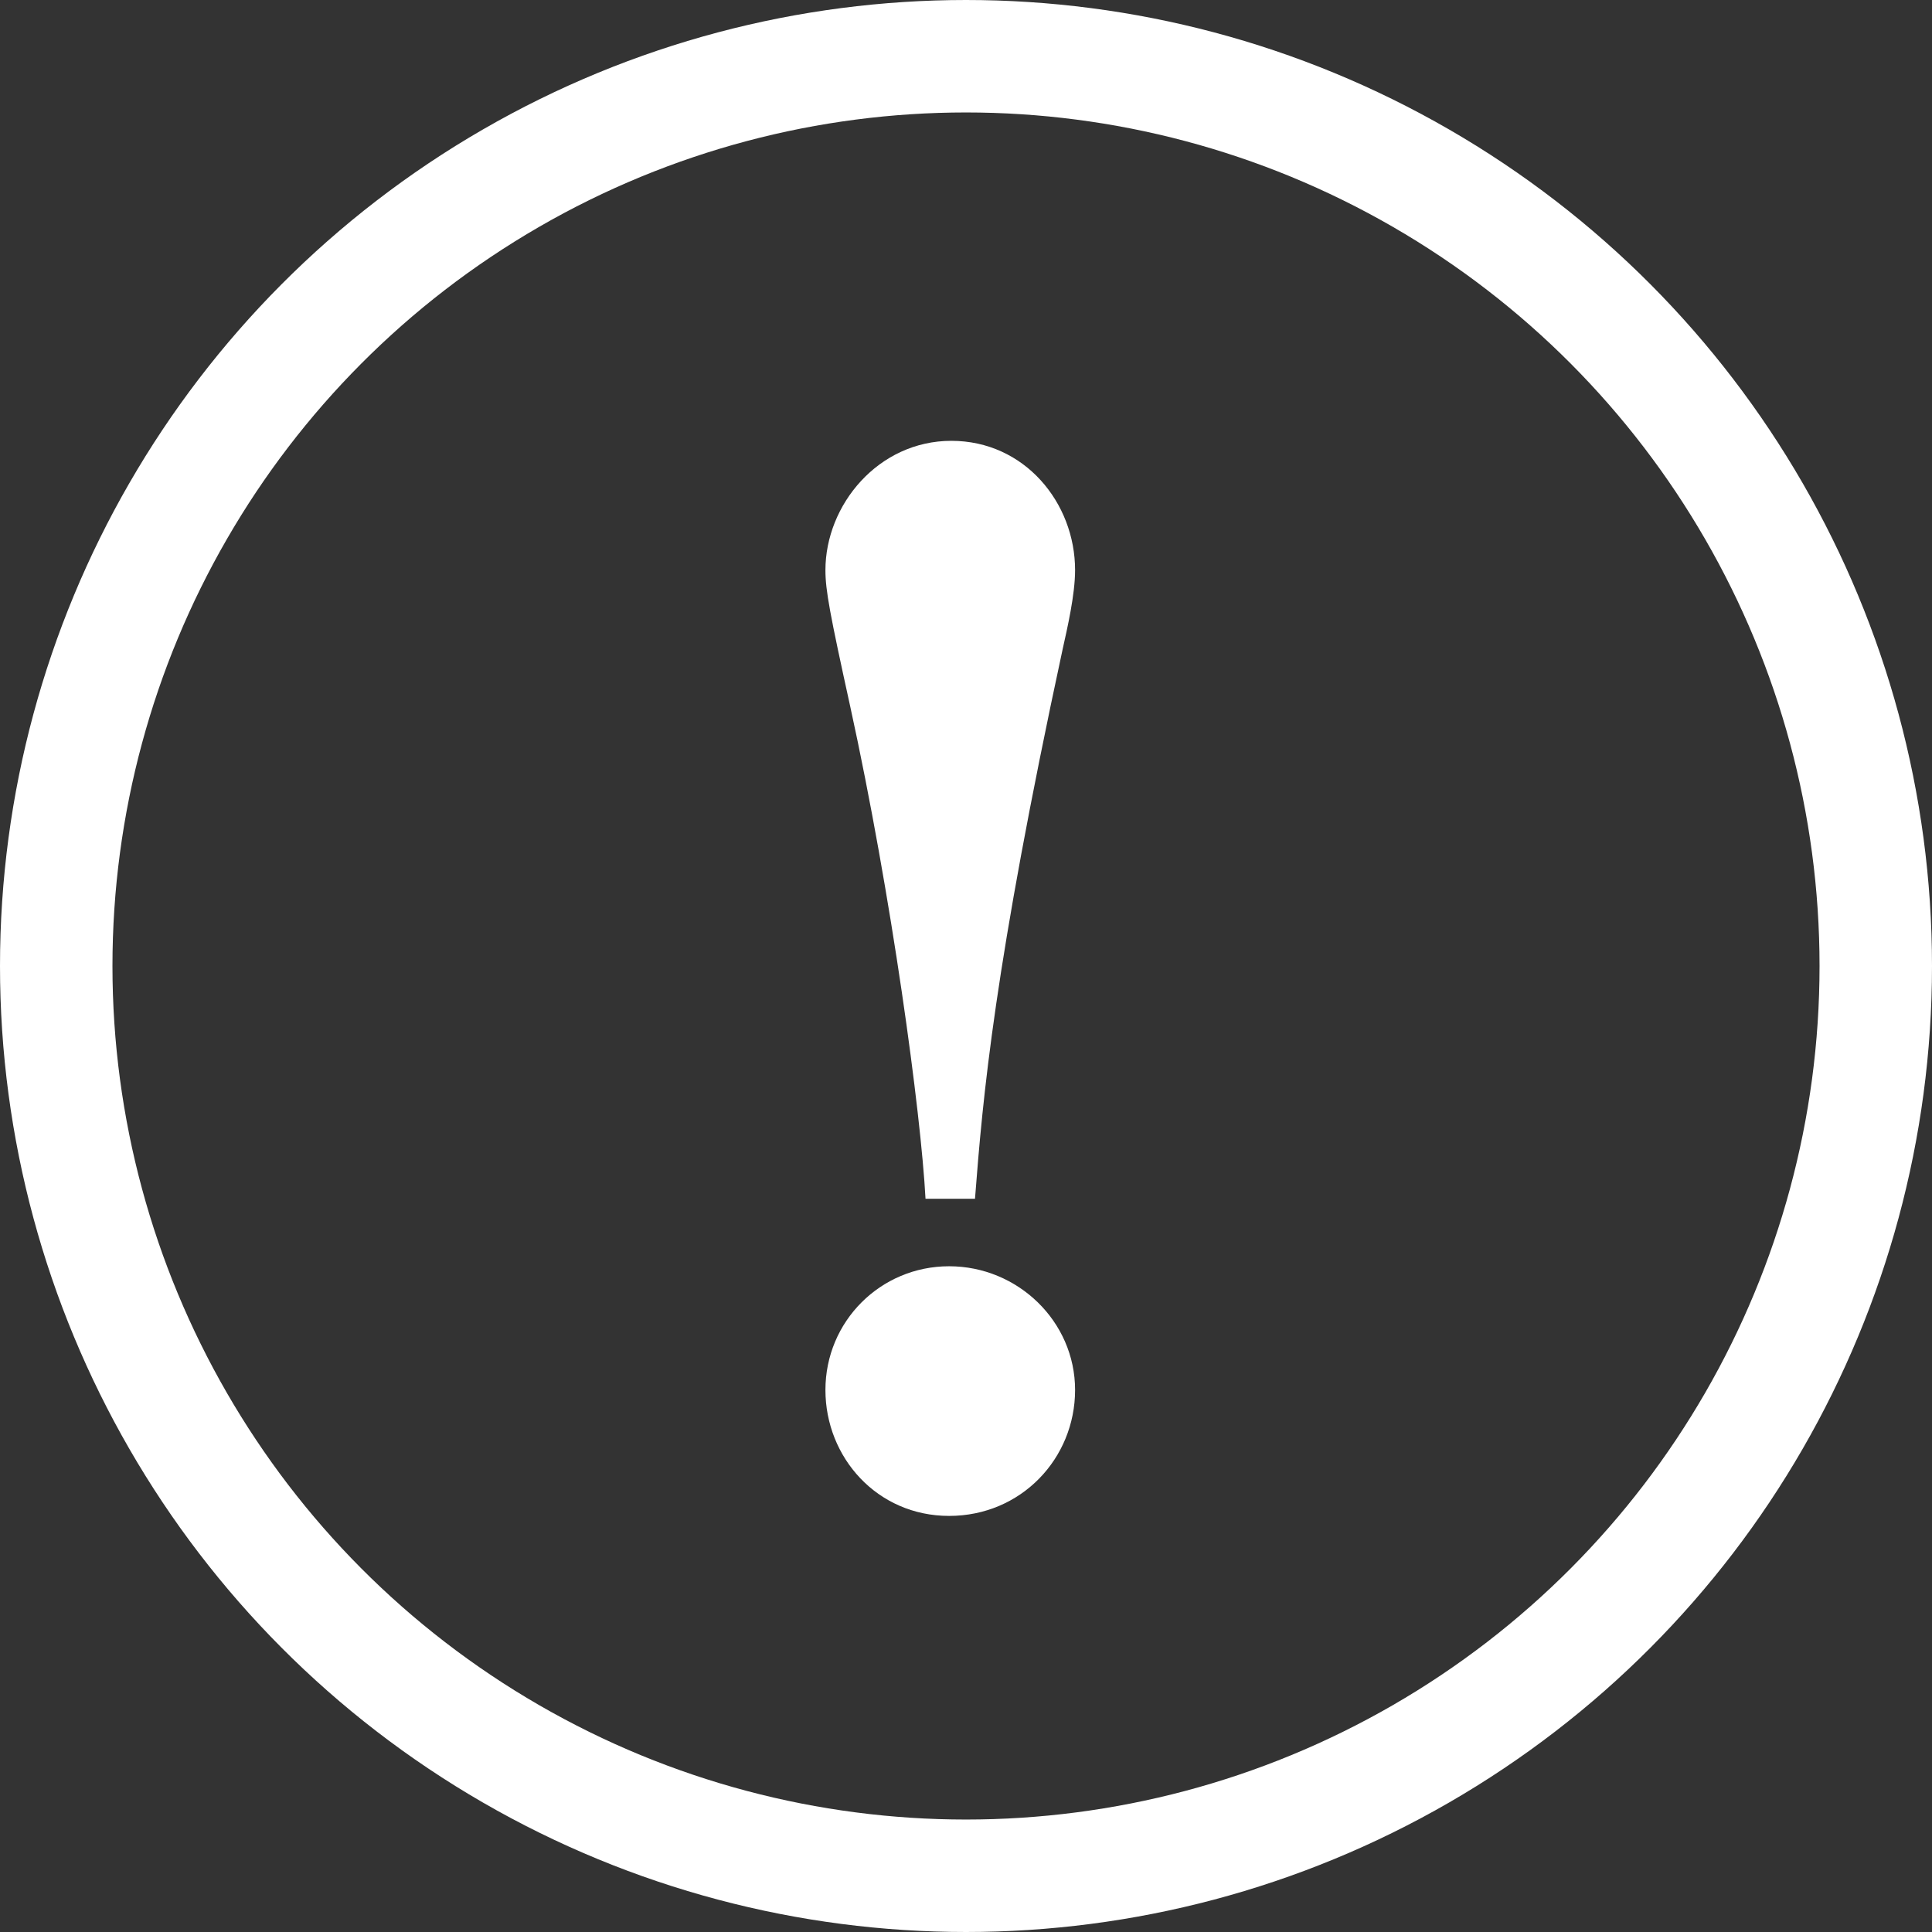 <?xml version="1.0" encoding="UTF-8"?>
<svg id="_レイヤー_2" data-name="レイヤー 2" xmlns="http://www.w3.org/2000/svg" viewBox="0 0 17.18 17.18">
  <rect x="0" y="0" width="17.18" height="17.18" fill="#333333" stroke="none"/>
  <defs>
    <style>
      .cls-1 {
        fill: none;
        stroke: #fff;
        stroke-miterlimit: 10;
      }

      .cls-2 {
        fill: #fff;
        stroke-width: 0px;
      }
    </style>
  </defs>
  <g id="_レイヤー_1-2" data-name="レイヤー 1">
    <g>
      <path class="cls-2" d="m8.23,10.66c-.04-.76-.3-2.69-.67-4.38-.18-.82-.22-1.03-.22-1.21,0-.58.47-1.15,1.12-1.15s1.1.55,1.1,1.15c0,.22-.07.52-.11.7-.61,2.83-.71,3.98-.78,4.89h-.44Zm-.89,1.7c0-.61.49-1.1,1.1-1.1s1.12.49,1.12,1.1-.48,1.12-1.12,1.12-1.1-.52-1.1-1.12Z"/>
      <circle class="cls-1" cx="8.59" cy="8.59" r="8.09"/>
    </g>
  </g>
</svg>